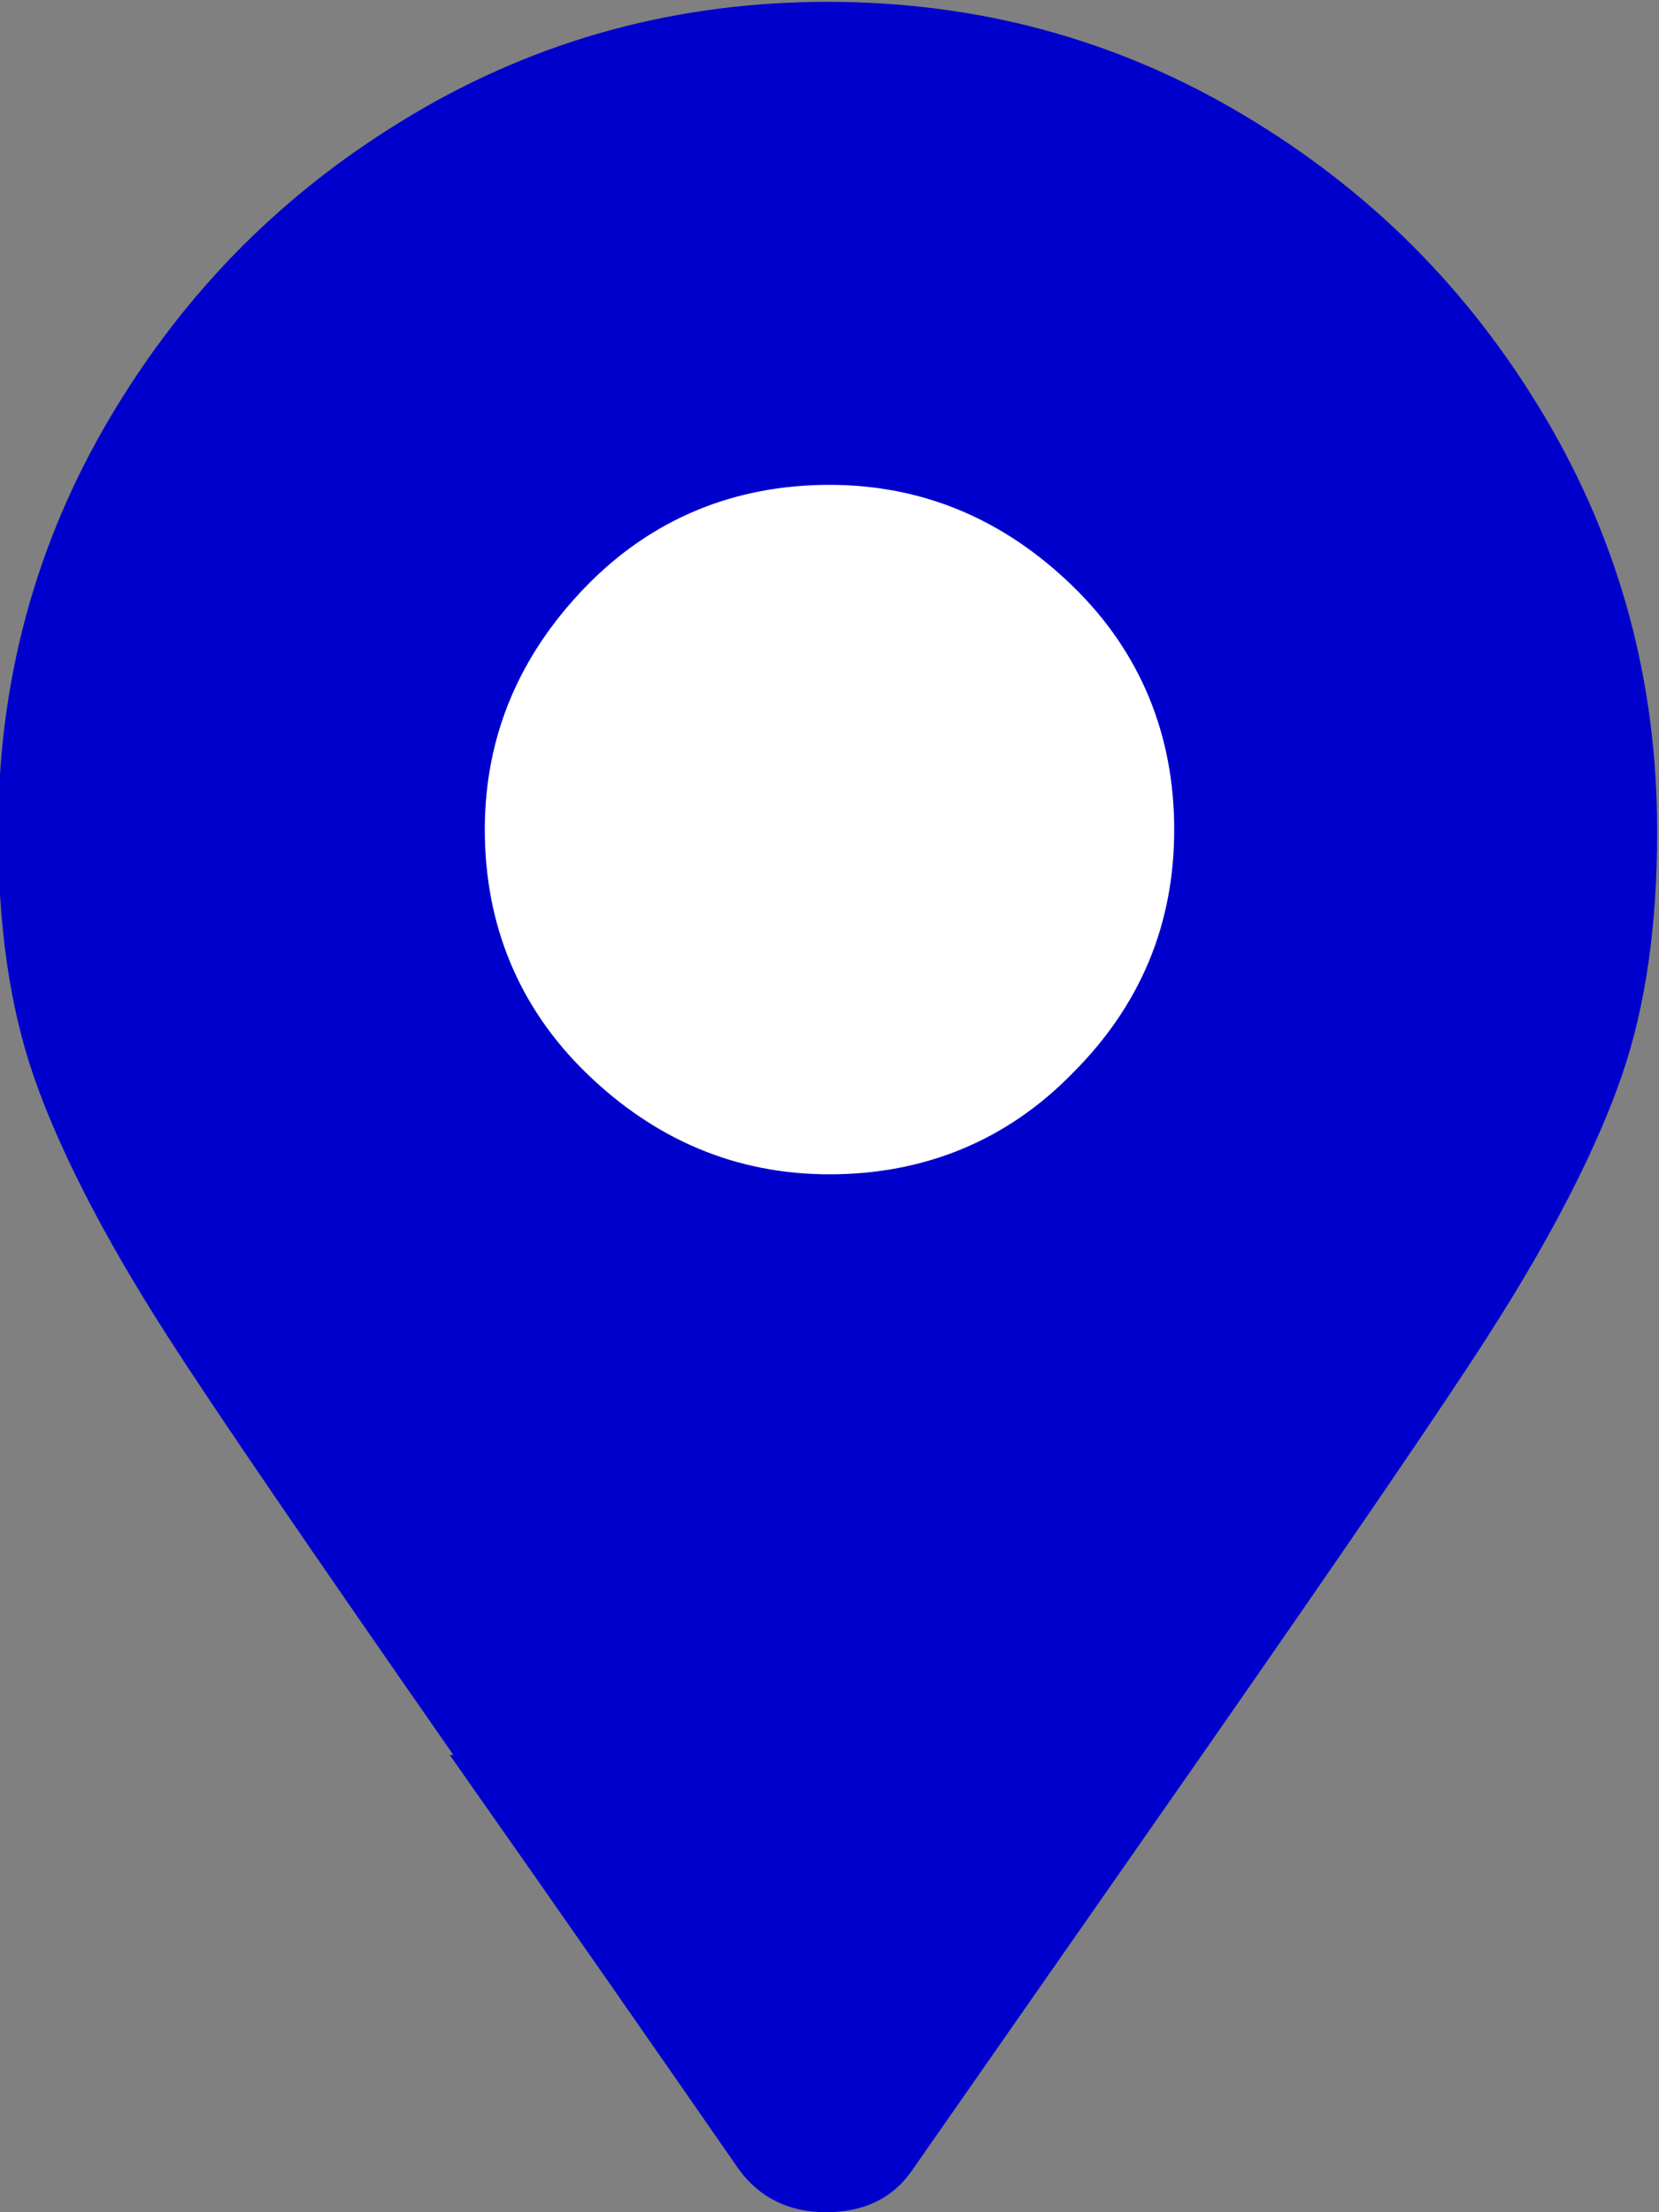 <?xml version="1.0" encoding="UTF-8"?><svg id="uuid-5a417ca3-d76e-46f1-be98-f696cbc37e99" xmlns="http://www.w3.org/2000/svg" viewBox="0 0 9 12"><rect x="0" y="0" width="9" height="12" fill="#808080" stroke="none"/><defs><style>.uuid-f0707e9b-4e30-4b85-b854-f4ed0a1604b1{fill:#00c;}.uuid-e3449b28-72d3-468a-803c-b449a85f43b9{fill:#fff;}</style></defs><g id="uuid-ef8e3444-4f9d-4759-ac3c-7e673a90947d"><path class="uuid-f0707e9b-4e30-4b85-b854-f4ed0a1604b1" d="M2.46,9.52c-.78-1.12-1.3-1.88-1.55-2.27-.36-.56-.6-1.04-.73-1.42s-.19-.82-.19-1.32c0-.81.2-1.56.61-2.25s.95-1.23,1.64-1.64,1.44-.61,2.25-.61,1.56.2,2.25.61,1.23.95,1.64,1.64.61,1.44.61,2.25c0,.5-.06.94-.19,1.32s-.37.86-.73,1.42c-.25.39-.77,1.15-1.55,2.27l-1.57,2.25c-.11.16-.27.23-.47.23s-.36-.08-.47-.23c-.41-.59-.93-1.34-1.57-2.25Z"/><path class="uuid-e3449b28-72d3-468a-803c-b449a85f43b9" d="M5.82,5.82c.37-.37.55-.81.55-1.32s-.18-.96-.55-1.32-.81-.55-1.32-.55-.96.18-1.32.55-.55.81-.55,1.32.18.96.55,1.32.81.55,1.32.55.96-.18,1.32-.55Z"/></g></svg>